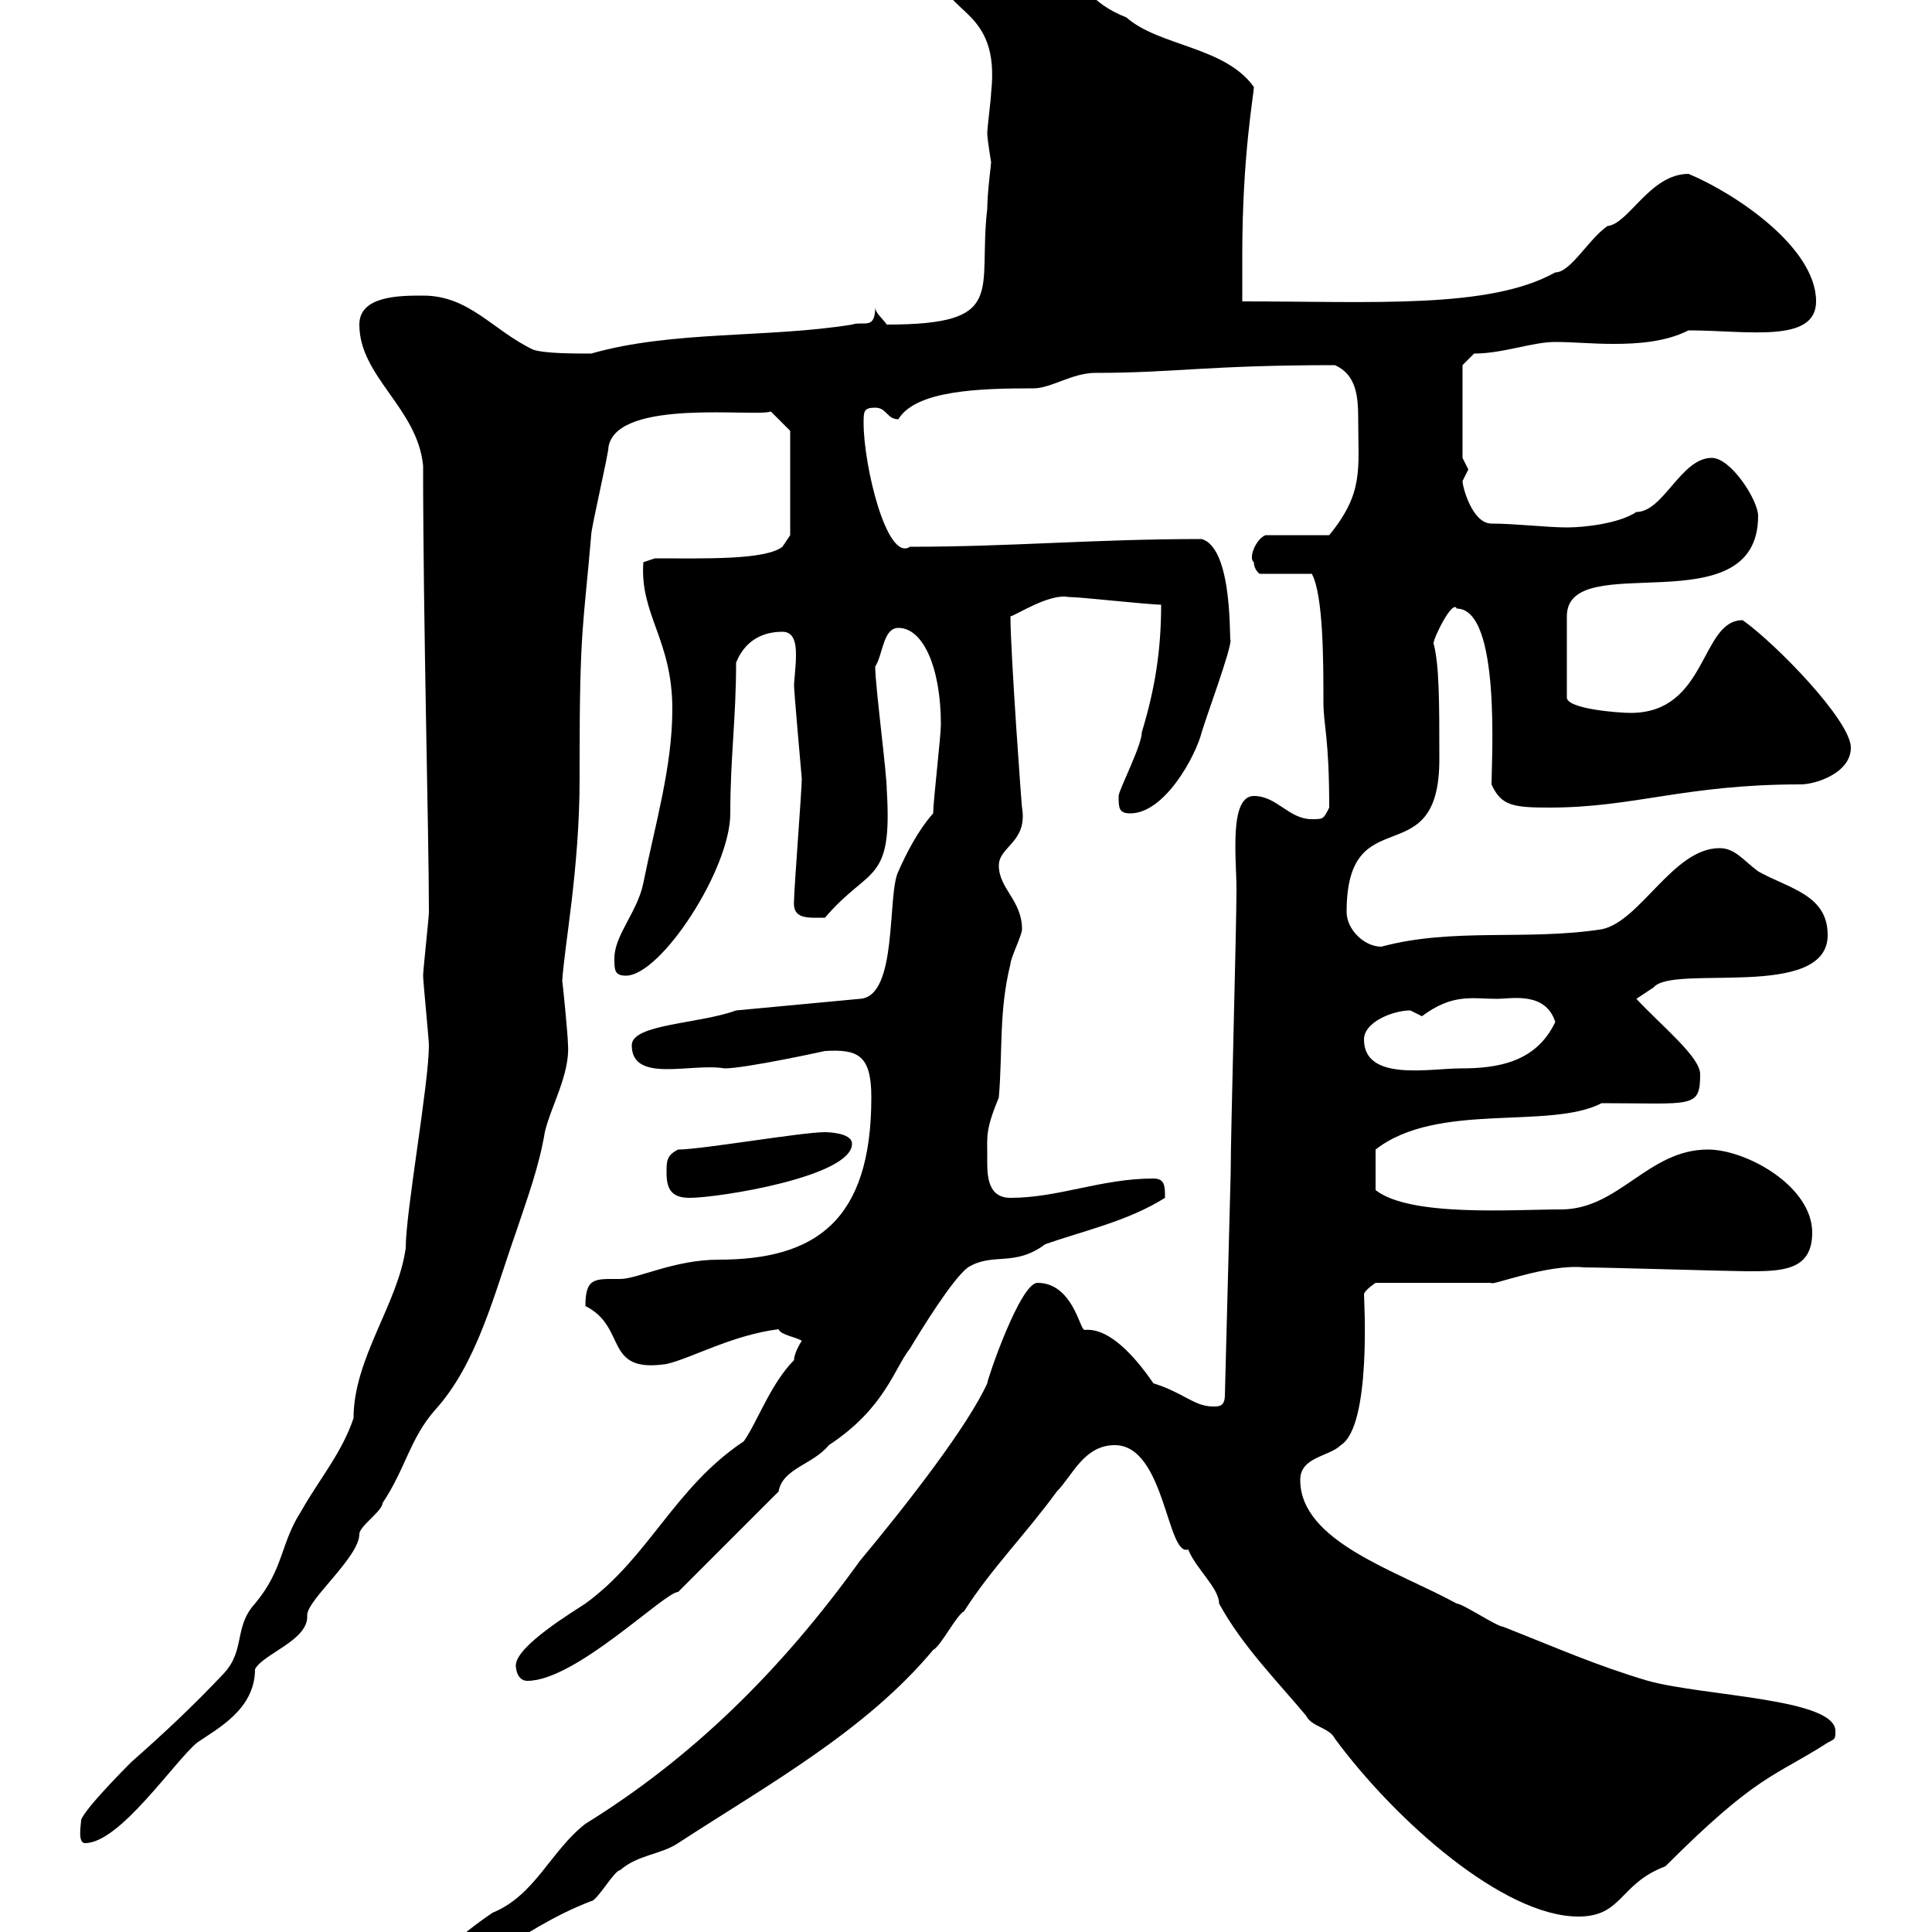 <svg xmlns="http://www.w3.org/2000/svg" xmlns:xlink="http://www.w3.org/1999/xlink" width="300" height="300"><path d="M61.20 308.40C61.20 309.60 61.20 311.40 62.10 311.40C72.60 307.80 80.10 299.70 91.80 295.20C92.70 295.20 95.40 290.40 96.30 290.40C99 288 102.60 288 105.30 286.20C119.10 277.20 134.40 268.80 144.90 256.20C146.10 255.60 148.50 250.80 149.70 250.20C153.90 243.60 159.30 238.20 164.10 231.60C166.50 229.20 168.30 224.40 173.10 224.40C180.90 224.40 181.20 241.80 184.50 240.60C185.70 243.60 189.30 246.60 189.30 249C192.90 255.60 198.30 261 202.80 266.40C203.70 268.20 206.40 268.20 207.30 270C216.60 282.60 233.40 297.60 245.10 297.60C252 297.60 251.40 292.50 258.60 289.80C273 275.40 275.40 276 283.80 270.60C285 270 285 270 285 268.80C285 263.70 264.60 263.40 255.90 261C247.80 258.60 241.80 255.90 233.40 252.60C232.50 252.60 227.10 249 226.20 249C216.90 243.90 201.90 239.40 201.90 229.80C201.90 226.20 206.40 226.20 208.20 224.40C213 221.40 211.80 201.60 211.80 201C211.80 200.40 213.60 199.20 213.60 199.20L231.60 199.20C231.30 199.80 240.30 196.20 246 196.80C249 196.80 269.10 197.40 271.20 197.40C276.60 197.40 281.40 197.40 281.40 191.40C281.40 184.20 271.20 178.50 265.20 178.50C255.90 178.50 251.40 187.80 242.40 187.80C234.90 187.80 219 189 213.60 184.80L213.60 178.50C223.20 171 240.60 175.50 248.70 171.30C262.80 171.30 264 172.20 264 166.80C264 164.10 258 159.30 254.10 155.10L256.80 153.30C259.80 149.70 283.80 155.40 283.80 145.20C283.80 138.90 277.80 138 273 135.30C270.60 133.50 269.40 131.70 267 131.70C259.80 131.70 254.70 143.10 248.70 144.30C237 146.10 225.60 144 214.50 147C211.80 147 209.10 144.30 209.10 141.60C209.10 123.60 223.50 136.20 223.50 117.90C223.50 109.20 223.50 103.20 222.60 99.90C222.60 99 225.60 93 226.20 94.50C233.10 94.50 231.60 118.20 231.60 121.80C233.10 125.10 234.90 125.40 240.60 125.40C253.80 125.40 261.60 121.80 279.60 121.80C282 121.80 287.40 120 287.40 116.10C287.40 111.90 275.70 99.90 270.60 96.30C264 96.30 265.20 110.70 253.20 110.70C251.40 110.70 243.30 110.10 243.30 108.30L243.30 95.70C243.30 84.90 273 97.50 273 80.10C273 77.70 268.80 71.10 265.80 71.10C261 71.10 258.30 79.50 254.10 79.50C251.40 81.30 246 81.90 243.30 81.90C240.30 81.90 235.20 81.30 231.60 81.30C228.60 81.30 227.10 75.60 227.10 74.70C227.10 74.70 228 72.90 228 72.90C228 72.90 227.10 71.10 227.10 71.10L227.10 56.70L228.90 54.90C233.40 54.90 237.90 53.10 241.50 53.10C244.20 53.10 247.20 53.40 250.50 53.40C254.40 53.40 258.60 53.10 262.20 51.30C271.20 51.30 282 53.40 282 46.80C282 38.40 269.40 30 262.20 27C256.20 27 252.90 34.80 249.60 35.10C246.60 37.20 243.90 42.30 241.50 42.30C231.30 48 213.30 46.80 192.90 46.80C192.90 45.90 192.90 40.50 192.90 39.60C192.90 24 194.70 14.70 194.70 13.50C190.20 7.20 180 7.20 174.90 2.70C164.10-1.50 167.40-10.80 156.90-10.80C153.90-10.80 146.10-7.20 146.10-4.50C146.10 2.40 155.40 0.90 153.90 14.40C153.90 15.30 153.30 19.80 153.30 20.70C153.30 21.60 153.90 25.20 153.90 25.20C153.90 25.50 153.30 30 153.30 32.40C151.80 45.30 156.60 50.40 137.70 50.40C137.10 49.50 135.90 48.60 135.90 47.70C135.90 51.30 134.10 49.80 132.30 50.40C119.40 52.50 104.40 51.30 91.80 54.90C89.10 54.90 84.60 54.90 82.80 54.30C76.50 51.30 72.90 45.90 65.70 45.90C62.10 45.90 55.80 45.90 55.80 50.40C55.80 58.50 64.80 63.30 65.70 72.30C65.70 96.60 66.60 129.60 66.60 141.60C66.60 142.50 65.70 150.60 65.70 151.50C65.70 152.40 66.60 161.40 66.60 162.30C66.60 168.30 63 188.10 63 193.80C61.80 202.50 54.90 210.90 54.90 220.20C53.10 225.60 49.50 229.80 46.80 234.60C43.50 239.70 44.10 243.60 39.60 249C36.30 252.60 38.10 256.20 34.80 259.80C30 264.90 25.50 269.10 20.40 273.60C19.80 274.20 13.20 280.80 12.60 282.60C12.60 283.20 12 286.20 13.20 286.20C18.60 286.20 27 273.60 30.60 270.60C33.60 268.50 39.60 265.50 39.60 259.20C40.80 256.80 48 254.70 47.70 250.80C47.70 248.40 55.80 241.80 55.80 238.20C55.80 237 59.40 234.60 59.40 233.40C63 228 63.60 223.50 67.50 219C74.10 211.80 76.80 200.70 80.10 191.40C81.90 186 83.70 181.20 84.60 175.80C85.50 171.90 88.50 166.80 88.20 162.30C88.20 160.80 87.30 151.80 87.30 152.40C87.60 147 90 135 90 120.90L90 118.20C90 97.50 90.60 97.20 91.80 83.10C91.80 81.90 94.50 70.50 94.50 69.30C96 61.80 117.30 64.80 119.70 63.90L122.70 66.90L122.70 83.10L121.50 84.90C118.80 87 109.20 86.70 101.70 86.70L99.90 87.30C99.30 95.40 104.40 99.30 104.40 110.10C104.40 119.10 101.70 128.10 99.90 137.10C99 141.60 95.40 145.20 95.40 148.80C95.40 150.60 95.40 151.50 97.20 151.50C102.60 151.50 113.40 135 113.40 126.30C113.40 117.60 114.30 111.60 114.30 102.90C115.50 99.90 117.90 98.10 121.50 98.10C123.30 98.10 123.60 99.90 123.60 101.70C123.60 103.50 123.30 105.60 123.30 106.50C123.30 107.40 124.50 120.90 124.50 120.90C124.50 122.70 123.30 138 123.30 139.80C123 142.80 125.40 142.50 128.10 142.50C135 134.40 138.60 137.40 137.70 122.70C137.70 120 135.90 106.50 135.90 103.50C137.10 101.70 137.10 97.50 139.50 97.50C143.40 97.50 146.10 103.80 146.10 112.50C146.10 114.30 144.90 124.50 144.90 126.30C142.50 129 140.70 132.60 139.50 135.30C137.70 138.90 139.50 154.80 133.50 155.10L114.30 156.90C108.60 159 98.10 159 98.10 162.30C98.10 168.30 107.40 165 112.50 165.90C115.80 165.90 128.10 163.20 128.10 163.20C133.20 162.90 135.30 163.80 135.30 170.40C135.30 189.60 126.60 195.60 111.60 195.60C104.70 195.60 99 198.60 96.30 198.60C92.40 198.60 90.90 198.30 90.90 202.80C97.50 206.10 93.60 213.30 103.50 211.80C107.40 210.90 113.70 207.30 120.90 206.40C121.20 207.30 123.60 207.60 124.50 208.20C124.50 208.20 123.30 210 123.30 211.20C119.70 214.80 117.60 220.80 115.50 223.80C104.70 231 100.80 241.80 90.90 249C89.10 250.20 80.10 255.60 80.10 258.60C80.10 257.70 79.80 261 81.90 261C89.40 261 103.20 247.20 105.30 247.20L120.90 231.60C121.50 228 126.30 227.40 128.70 224.40C137.40 218.70 138.90 212.40 141.30 209.40C143.10 206.40 147.90 198.60 150.30 196.80C154.20 194.40 157.50 196.80 162.30 193.20C168.30 191.10 175.20 189.60 180.90 186C180.90 184.20 180.90 183 179.10 183C171 183 164.40 186 156.90 186C153 186 153.30 181.80 153.30 179.40C153.30 176.40 153 175.50 155.10 170.40C155.70 163.20 155.10 156.90 156.90 149.70C156.90 148.80 158.70 145.20 158.70 144.30C158.70 139.80 155.10 138 155.10 134.40C155.10 131.40 159.60 130.80 158.70 125.40C158.70 126 156.90 101.40 156.90 95.70C157.50 95.70 162.90 92.10 165.90 92.70C167.70 92.70 178.50 93.90 180.30 93.90C180.30 100.80 179.40 106.80 177.30 113.70C177.30 115.80 173.70 122.70 173.70 123.60C173.70 125.40 173.70 126.30 175.50 126.30C180.90 126.30 185.70 117.30 186.60 113.70C187.50 110.70 191.10 101.10 191.10 99.30C190.80 100.80 191.70 85.20 186.60 83.70C169.80 83.70 157.20 84.90 141.30 84.90C137.70 87.30 134.10 72.30 134.10 65.70C134.10 63.90 134.10 63.30 135.90 63.30C137.70 63.30 137.70 65.10 139.50 65.10C142.20 60.60 152.10 60.30 160.50 60.30C163.20 60.30 166.50 57.90 170.10 57.90C182.40 57.90 187.50 56.70 207.30 56.70C210.60 58.20 210.90 61.50 210.90 65.10C210.90 72.90 211.80 76.50 206.40 83.10L196.50 83.10C195 83.70 193.80 86.70 194.70 87.30C194.70 88.50 195.60 89.10 195.60 89.10L203.70 89.10C205.50 92.40 205.50 102.90 205.50 108.90C205.50 112.80 206.40 114.30 206.40 125.40C205.50 127.20 205.50 127.20 203.70 127.20C200.10 127.20 198.30 123.60 194.70 123.60C190.80 123.60 192 133.50 192 138C192 144.30 191.10 175.80 191.10 182.10L190.20 216.60C190.20 218.40 189.30 218.40 188.40 218.40C185.40 218.40 183.90 216.30 179.10 214.80C171.90 204.30 168 207 168.30 206.40C167.70 206.40 166.50 199.20 161.10 199.20C158.40 199.20 153.30 214.20 153.30 214.80C150.30 221.40 141 233.40 133.50 242.40C121.20 259.50 107.40 273 90.90 283.20C85.50 287.40 83.10 294.30 76.50 297C71.10 300.60 67.20 304.80 61.20 308.40ZM103.50 182.10C103.50 184.80 104.40 186 107.10 186C111.60 186 132.30 182.70 132.30 177.60C132.30 175.80 128.10 175.80 128.10 175.80C124.50 175.80 108.90 178.50 105.30 178.50C103.50 179.40 103.50 180.30 103.50 182.10ZM211.80 161.40C211.80 158.70 216.30 156.90 219 156.90C219 156.90 220.80 157.80 220.80 157.80C225.60 154.20 228.60 155.10 232.50 155.10C234.60 155.10 240 153.90 241.50 158.70C238.50 165 232.50 165.90 226.80 165.90C222 165.90 211.80 168 211.80 161.40Z"/></svg>